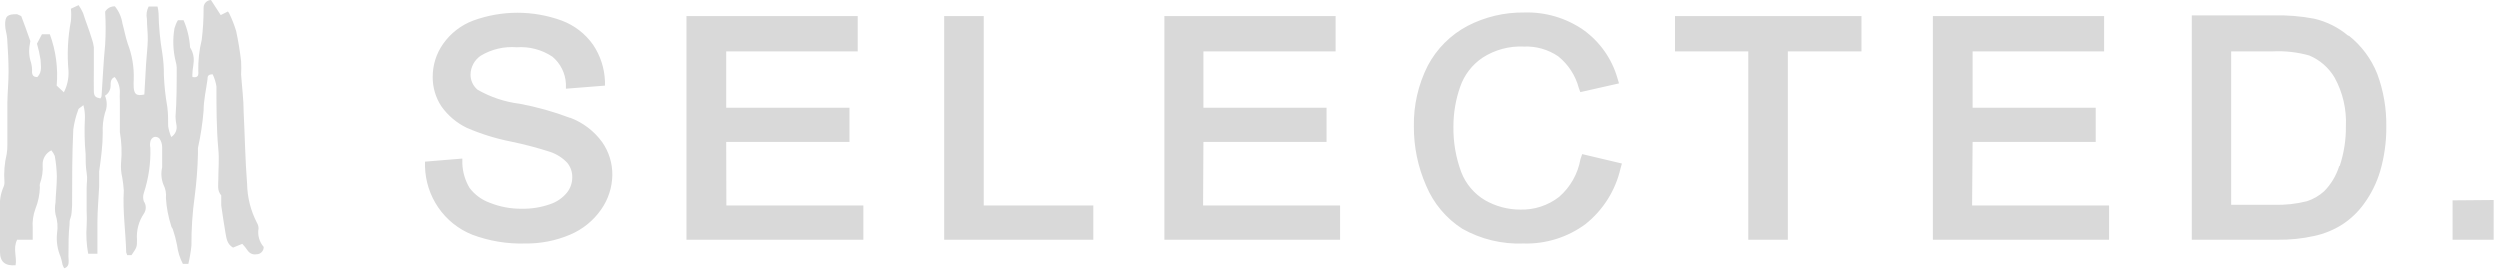 <?xml version="1.0" encoding="UTF-8"?> <svg xmlns="http://www.w3.org/2000/svg" width="146" height="16" viewBox="0 0 146 16" fill="none"> <g clip-path="url(#clip0_395_1955)"> <path fill-rule="evenodd" clip-rule="evenodd" d="M15.1 13.34C15.098 13.22 15.063 13.102 15 13C14.638 12.297 14.443 11.52 14.43 10.73C14.32 9.35 14.3 7.95 14.23 6.56C14.23 5.82 14.13 5.08 14.08 4.34C14.095 4.087 14.095 3.833 14.08 3.58C14.013 2.985 13.916 2.395 13.79 1.81C13.686 1.467 13.555 1.133 13.4 0.81C13.377 0.759 13.347 0.712 13.31 0.67L12.89 0.88L12.32 0C12.261 0.003 12.203 0.017 12.149 0.042C12.095 0.067 12.047 0.102 12.007 0.146C11.967 0.189 11.937 0.241 11.916 0.296C11.896 0.352 11.887 0.411 11.89 0.47C11.893 1.092 11.856 1.713 11.78 2.33C11.633 2.932 11.566 3.551 11.58 4.17C11.589 4.22 11.589 4.27 11.58 4.32C11.58 4.48 11.44 4.54 11.24 4.5C11.23 4.424 11.23 4.346 11.24 4.27C11.24 4.08 11.29 3.89 11.3 3.71C11.351 3.383 11.28 3.048 11.1 2.77C11.068 2.222 10.939 1.684 10.72 1.18H10.39C10.302 1.327 10.235 1.485 10.19 1.65C10.078 2.294 10.102 2.955 10.26 3.59C10.295 3.704 10.315 3.821 10.32 3.94C10.32 4.94 10.32 5.86 10.25 6.82C10.255 6.991 10.275 7.162 10.31 7.33C10.329 7.46 10.311 7.592 10.255 7.712C10.2 7.831 10.111 7.931 10 8C9.915 7.798 9.855 7.586 9.82 7.37C9.82 7 9.82 6.61 9.77 6.24C9.663 5.632 9.596 5.017 9.57 4.4C9.575 3.972 9.545 3.543 9.48 3.12C9.348 2.343 9.274 1.558 9.26 0.77C9.25 0.639 9.23 0.508 9.2 0.38H8.68C8.564 0.605 8.529 0.862 8.58 1.11C8.58 1.52 8.64 1.93 8.63 2.35C8.62 2.77 8.56 3.27 8.53 3.74C8.5 4.21 8.46 4.93 8.43 5.52C7.99 5.61 7.85 5.52 7.81 5.14C7.8 4.97 7.8 4.8 7.81 4.63C7.834 3.92 7.715 3.213 7.46 2.55C7.33 2.17 7.26 1.76 7.15 1.37C7.096 1.003 6.944 0.657 6.71 0.37C6.596 0.366 6.483 0.393 6.383 0.447C6.282 0.502 6.199 0.582 6.14 0.68C6.18 1.326 6.18 1.974 6.14 2.62C6.04 3.62 6 4.62 5.93 5.62C5.919 5.669 5.894 5.714 5.86 5.75C5.57 5.69 5.49 5.62 5.48 5.32C5.47 5.02 5.48 4.5 5.48 4.09C5.48 3.68 5.48 3.2 5.48 2.76C5.46 2.589 5.42 2.421 5.36 2.26C5.2 1.73 5 1.24 4.85 0.76C4.778 0.599 4.691 0.445 4.59 0.3L4.14 0.51C4.165 0.749 4.165 0.991 4.14 1.23C3.959 2.189 3.912 3.168 4 4.14C4.022 4.573 3.929 5.005 3.73 5.39L3.31 5C3.4 3.983 3.263 2.958 2.91 2H2.45L2.16 2.55C2.251 2.862 2.321 3.179 2.37 3.5C2.37 3.81 2.49 4.19 2.18 4.5C1.96 4.5 1.88 4.4 1.87 4.21C1.881 4.021 1.861 3.832 1.81 3.65C1.691 3.292 1.67 2.909 1.75 2.54C1.75 2.47 1.8 2.4 1.75 2.34C1.59 1.87 1.41 1.39 1.24 0.94L1 0.83C0.44 0.82 0.29 0.94 0.3 1.46C0.3 1.73 0.41 2 0.42 2.27C0.46 2.9 0.5 3.54 0.5 4.18C0.5 4.82 0.44 5.38 0.43 6C0.43 6.82 0.43 7.65 0.43 8.48C0.432 8.654 0.418 8.828 0.39 9C0.262 9.533 0.218 10.083 0.26 10.63C0.266 10.733 0.245 10.837 0.2 10.93C0.037 11.308 -0.032 11.72 -0 12.13C-0 13 -0 13.86 -0 14.72C-0 15.3 0.31 15.54 0.91 15.49C1 15 0.74 14.53 1 14H1.91C1.91 13.75 1.91 13.53 1.91 13.31C1.882 12.93 1.937 12.547 2.07 12.19C2.231 11.789 2.319 11.362 2.33 10.93C2.315 10.864 2.315 10.796 2.33 10.73C2.462 10.372 2.517 9.99 2.49 9.61C2.486 9.437 2.532 9.267 2.623 9.12C2.713 8.973 2.844 8.855 3 8.78C3.082 8.88 3.149 8.991 3.2 9.11C3.27 9.5 3.31 9.894 3.32 10.29C3.32 10.81 3.26 11.29 3.24 11.84C3.2 12.062 3.2 12.289 3.24 12.51C3.359 12.871 3.39 13.255 3.33 13.63C3.282 14.097 3.354 14.569 3.54 15C3.587 15.147 3.624 15.298 3.65 15.45C3.677 15.526 3.71 15.6 3.75 15.67C4.02 15.58 4.01 15.38 4.01 15.2C3.996 15.06 3.993 14.92 4 14.78C4 14.23 4 13.68 4.06 13.13C4.06 13 4.06 12.86 4.12 12.72C4.18 12.58 4.2 12.25 4.21 12.01C4.21 10.52 4.21 9.01 4.28 7.56C4.333 7.167 4.43 6.781 4.57 6.41C4.57 6.33 4.73 6.27 4.87 6.14C4.935 6.381 4.965 6.63 4.96 6.88C4.923 7.587 4.936 8.295 5 9C5 9.36 5 9.73 5.06 10.09C5.12 10.45 5.06 10.67 5.06 10.96C5.06 11.41 5.06 11.86 5.06 12.31C5.075 12.6 5.075 12.89 5.06 13.18C5.021 13.728 5.051 14.279 5.15 14.82H5.69V14.21C5.69 13.79 5.69 13.38 5.69 12.96C5.69 12.27 5.76 11.59 5.79 10.9C5.79 10.61 5.79 10.31 5.79 10.02C5.9 9.23 6 8.49 6 7.76C5.98 7.366 6.024 6.971 6.13 6.59C6.198 6.432 6.233 6.262 6.233 6.09C6.233 5.918 6.198 5.748 6.13 5.59C6.232 5.529 6.316 5.442 6.373 5.339C6.431 5.235 6.461 5.119 6.46 5C6.46 4.81 6.46 4.59 6.7 4.5C6.896 4.747 7.002 5.054 7 5.37C6.99 5.56 6.99 5.75 7 5.94C7 6.28 7 6.62 7 6.94C7 7.26 7 7.45 7 7.71C7.103 8.304 7.127 8.91 7.07 9.51C7.049 9.799 7.073 10.089 7.14 10.37C7.184 10.621 7.214 10.875 7.23 11.13C7.16 12.34 7.34 13.54 7.37 14.74C7.387 14.794 7.407 14.848 7.43 14.9H7.68C8 14.43 8 14.43 8 14C7.958 13.463 8.099 12.927 8.4 12.48C8.473 12.374 8.513 12.249 8.513 12.12C8.513 11.991 8.473 11.866 8.4 11.76C8.346 11.601 8.346 11.429 8.4 11.27C8.68 10.419 8.809 9.525 8.78 8.63C8.755 8.511 8.755 8.389 8.78 8.27C8.791 8.21 8.817 8.154 8.855 8.107C8.894 8.059 8.943 8.023 9 8C9.057 7.987 9.117 7.989 9.174 8.006C9.23 8.024 9.28 8.056 9.32 8.1C9.414 8.243 9.466 8.409 9.47 8.58C9.47 8.97 9.47 9.37 9.47 9.77C9.392 10.103 9.416 10.451 9.54 10.77C9.668 11.016 9.72 11.294 9.69 11.57C9.725 12.124 9.83 12.672 10 13.2C10 13.26 10.07 13.32 10.09 13.38C10.195 13.687 10.279 14.001 10.34 14.32C10.387 14.701 10.502 15.07 10.68 15.41H11C11.083 15.058 11.143 14.7 11.18 14.34C11.174 13.38 11.237 12.421 11.37 11.47C11.477 10.651 11.54 9.826 11.56 9C11.56 8.88 11.56 8.76 11.56 8.64C11.72 7.922 11.83 7.193 11.89 6.46C11.89 5.85 12.04 5.23 12.12 4.62C12.12 4.49 12.12 4.34 12.42 4.34C12.526 4.562 12.6 4.797 12.64 5.04C12.64 6.26 12.64 7.49 12.75 8.71C12.81 9.29 12.75 9.88 12.75 10.47C12.75 10.79 12.67 11.13 12.92 11.41C12.92 11.46 12.92 11.57 12.92 11.66C12.92 11.75 12.92 11.89 12.92 12C13 12.54 13.08 13.09 13.17 13.62C13.23 13.92 13.25 14.25 13.61 14.46L14.15 14.24C14.267 14.364 14.374 14.498 14.47 14.64C14.524 14.719 14.6 14.781 14.689 14.819C14.778 14.856 14.875 14.867 14.97 14.85C15.027 14.851 15.083 14.841 15.136 14.82C15.189 14.799 15.237 14.767 15.277 14.727C15.317 14.687 15.349 14.639 15.37 14.586C15.391 14.533 15.401 14.477 15.4 14.42C15.272 14.274 15.178 14.101 15.127 13.914C15.075 13.727 15.065 13.531 15.1 13.34Z" fill="#D9D9D9"></path> <path fill-rule="evenodd" clip-rule="evenodd" d="M57.45 0.94H55.14V14H63.85V12H57.45V0.94ZM70.28 8.29H77.47V6.29H70.28V3H78V0.94H68V14H78.26V12H70.26L70.28 8.29ZM33.28 6.88C32.33 6.52 31.349 6.246 30.35 6.06C29.483 5.953 28.647 5.674 27.89 5.24C27.76 5.131 27.655 4.995 27.584 4.841C27.513 4.687 27.478 4.519 27.48 4.35C27.483 4.132 27.54 3.918 27.645 3.726C27.749 3.534 27.898 3.371 28.08 3.25C28.712 2.872 29.446 2.701 30.18 2.76C30.915 2.708 31.646 2.901 32.26 3.31C32.495 3.505 32.686 3.748 32.822 4.022C32.958 4.295 33.036 4.594 33.05 4.9V5.18L35.33 5V4.74C35.301 3.983 35.062 3.249 34.64 2.62C34.185 1.971 33.543 1.476 32.8 1.2C31.133 0.593 29.306 0.593 27.64 1.2C26.929 1.465 26.316 1.939 25.88 2.56C25.481 3.124 25.267 3.799 25.27 4.49C25.264 5.097 25.438 5.692 25.77 6.2C26.152 6.745 26.669 7.182 27.27 7.47C28.099 7.827 28.964 8.095 29.85 8.27C30.62 8.429 31.381 8.629 32.13 8.87C32.511 8.998 32.854 9.217 33.13 9.51C33.325 9.749 33.428 10.051 33.42 10.36C33.421 10.683 33.312 10.997 33.11 11.25C32.848 11.568 32.501 11.803 32.11 11.93C31.586 12.112 31.034 12.2 30.48 12.19C29.836 12.199 29.197 12.08 28.6 11.84C28.13 11.671 27.72 11.368 27.42 10.97C27.162 10.536 27.017 10.044 27 9.54V9.26L24.82 9.44V9.72C24.841 10.574 25.108 11.404 25.59 12.11C26.081 12.831 26.778 13.389 27.59 13.71C28.571 14.076 29.613 14.25 30.66 14.22C31.559 14.233 32.451 14.06 33.28 13.71C34.019 13.402 34.654 12.888 35.11 12.23C35.522 11.643 35.748 10.947 35.76 10.23C35.77 9.536 35.56 8.857 35.16 8.29C34.692 7.651 34.049 7.162 33.31 6.88H33.28ZM42.41 8.29H49.61V6.29H42.41V3H50.09V0.94H40.09V14H50.42V12H42.42L42.41 8.29ZM115.2 8.29H122.39V6.29H115.2V3H122.88V0.94H112.88V14H123.17V12H115.17L115.2 8.29ZM92.3 9.29C92.15 10.148 91.708 10.929 91.05 11.5C90.402 12.002 89.599 12.264 88.78 12.24C88.057 12.24 87.347 12.05 86.72 11.69C86.091 11.316 85.605 10.742 85.34 10.06C85.02 9.203 84.864 8.294 84.88 7.38C84.88 6.597 85.012 5.819 85.27 5.08C85.508 4.382 85.968 3.782 86.58 3.37C87.298 2.905 88.145 2.677 89 2.72C89.71 2.689 90.412 2.889 91 3.29C91.585 3.76 92.006 4.404 92.2 5.13L92.29 5.38L94.55 4.87L94.46 4.57C94.133 3.427 93.428 2.43 92.46 1.74C91.444 1.042 90.231 0.688 89 0.73C87.856 0.717 86.726 0.985 85.71 1.51C84.716 2.034 83.904 2.846 83.38 3.84C82.826 4.936 82.548 6.152 82.57 7.38C82.562 8.574 82.808 9.757 83.29 10.85C83.722 11.881 84.458 12.757 85.4 13.36C86.49 13.974 87.73 14.271 88.98 14.22C90.276 14.257 91.547 13.859 92.59 13.09C93.624 12.268 94.347 11.118 94.64 9.83L94.72 9.55L92.4 9L92.3 9.29ZM137.14 2.09C136.563 1.601 135.877 1.258 135.14 1.09C134.356 0.941 133.558 0.877 132.76 0.9H128V14H133C133.723 14.01 134.444 13.937 135.15 13.78C135.732 13.656 136.287 13.429 136.79 13.11C137.28 12.791 137.707 12.384 138.05 11.91C138.474 11.332 138.795 10.686 139 10C139.247 9.152 139.369 8.273 139.36 7.39C139.376 6.339 139.196 5.295 138.83 4.31C138.481 3.434 137.909 2.665 137.17 2.08L137.14 2.09ZM136.61 9.7C136.437 10.253 136.136 10.757 135.73 11.17C135.441 11.431 135.1 11.629 134.73 11.75C134.099 11.909 133.45 11.98 132.8 11.96H130.3V3H132.74C133.455 2.966 134.171 3.047 134.86 3.24C135.479 3.499 135.998 3.952 136.34 4.53C136.819 5.4 137.048 6.387 137 7.38C137.009 8.164 136.887 8.945 136.64 9.69L136.61 9.7ZM143.23 11.7V14H145.63V11.68L143.23 11.7ZM97.82 3H102.1V14H104.41V3H108.71V0.94H97.82V3Z" fill="#D9D9D9"></path> </g> <defs> <clipPath id="clip0_395_1955"> <rect width="145.66" height="15.66" fill="white"></rect> </clipPath> </defs> </svg> 